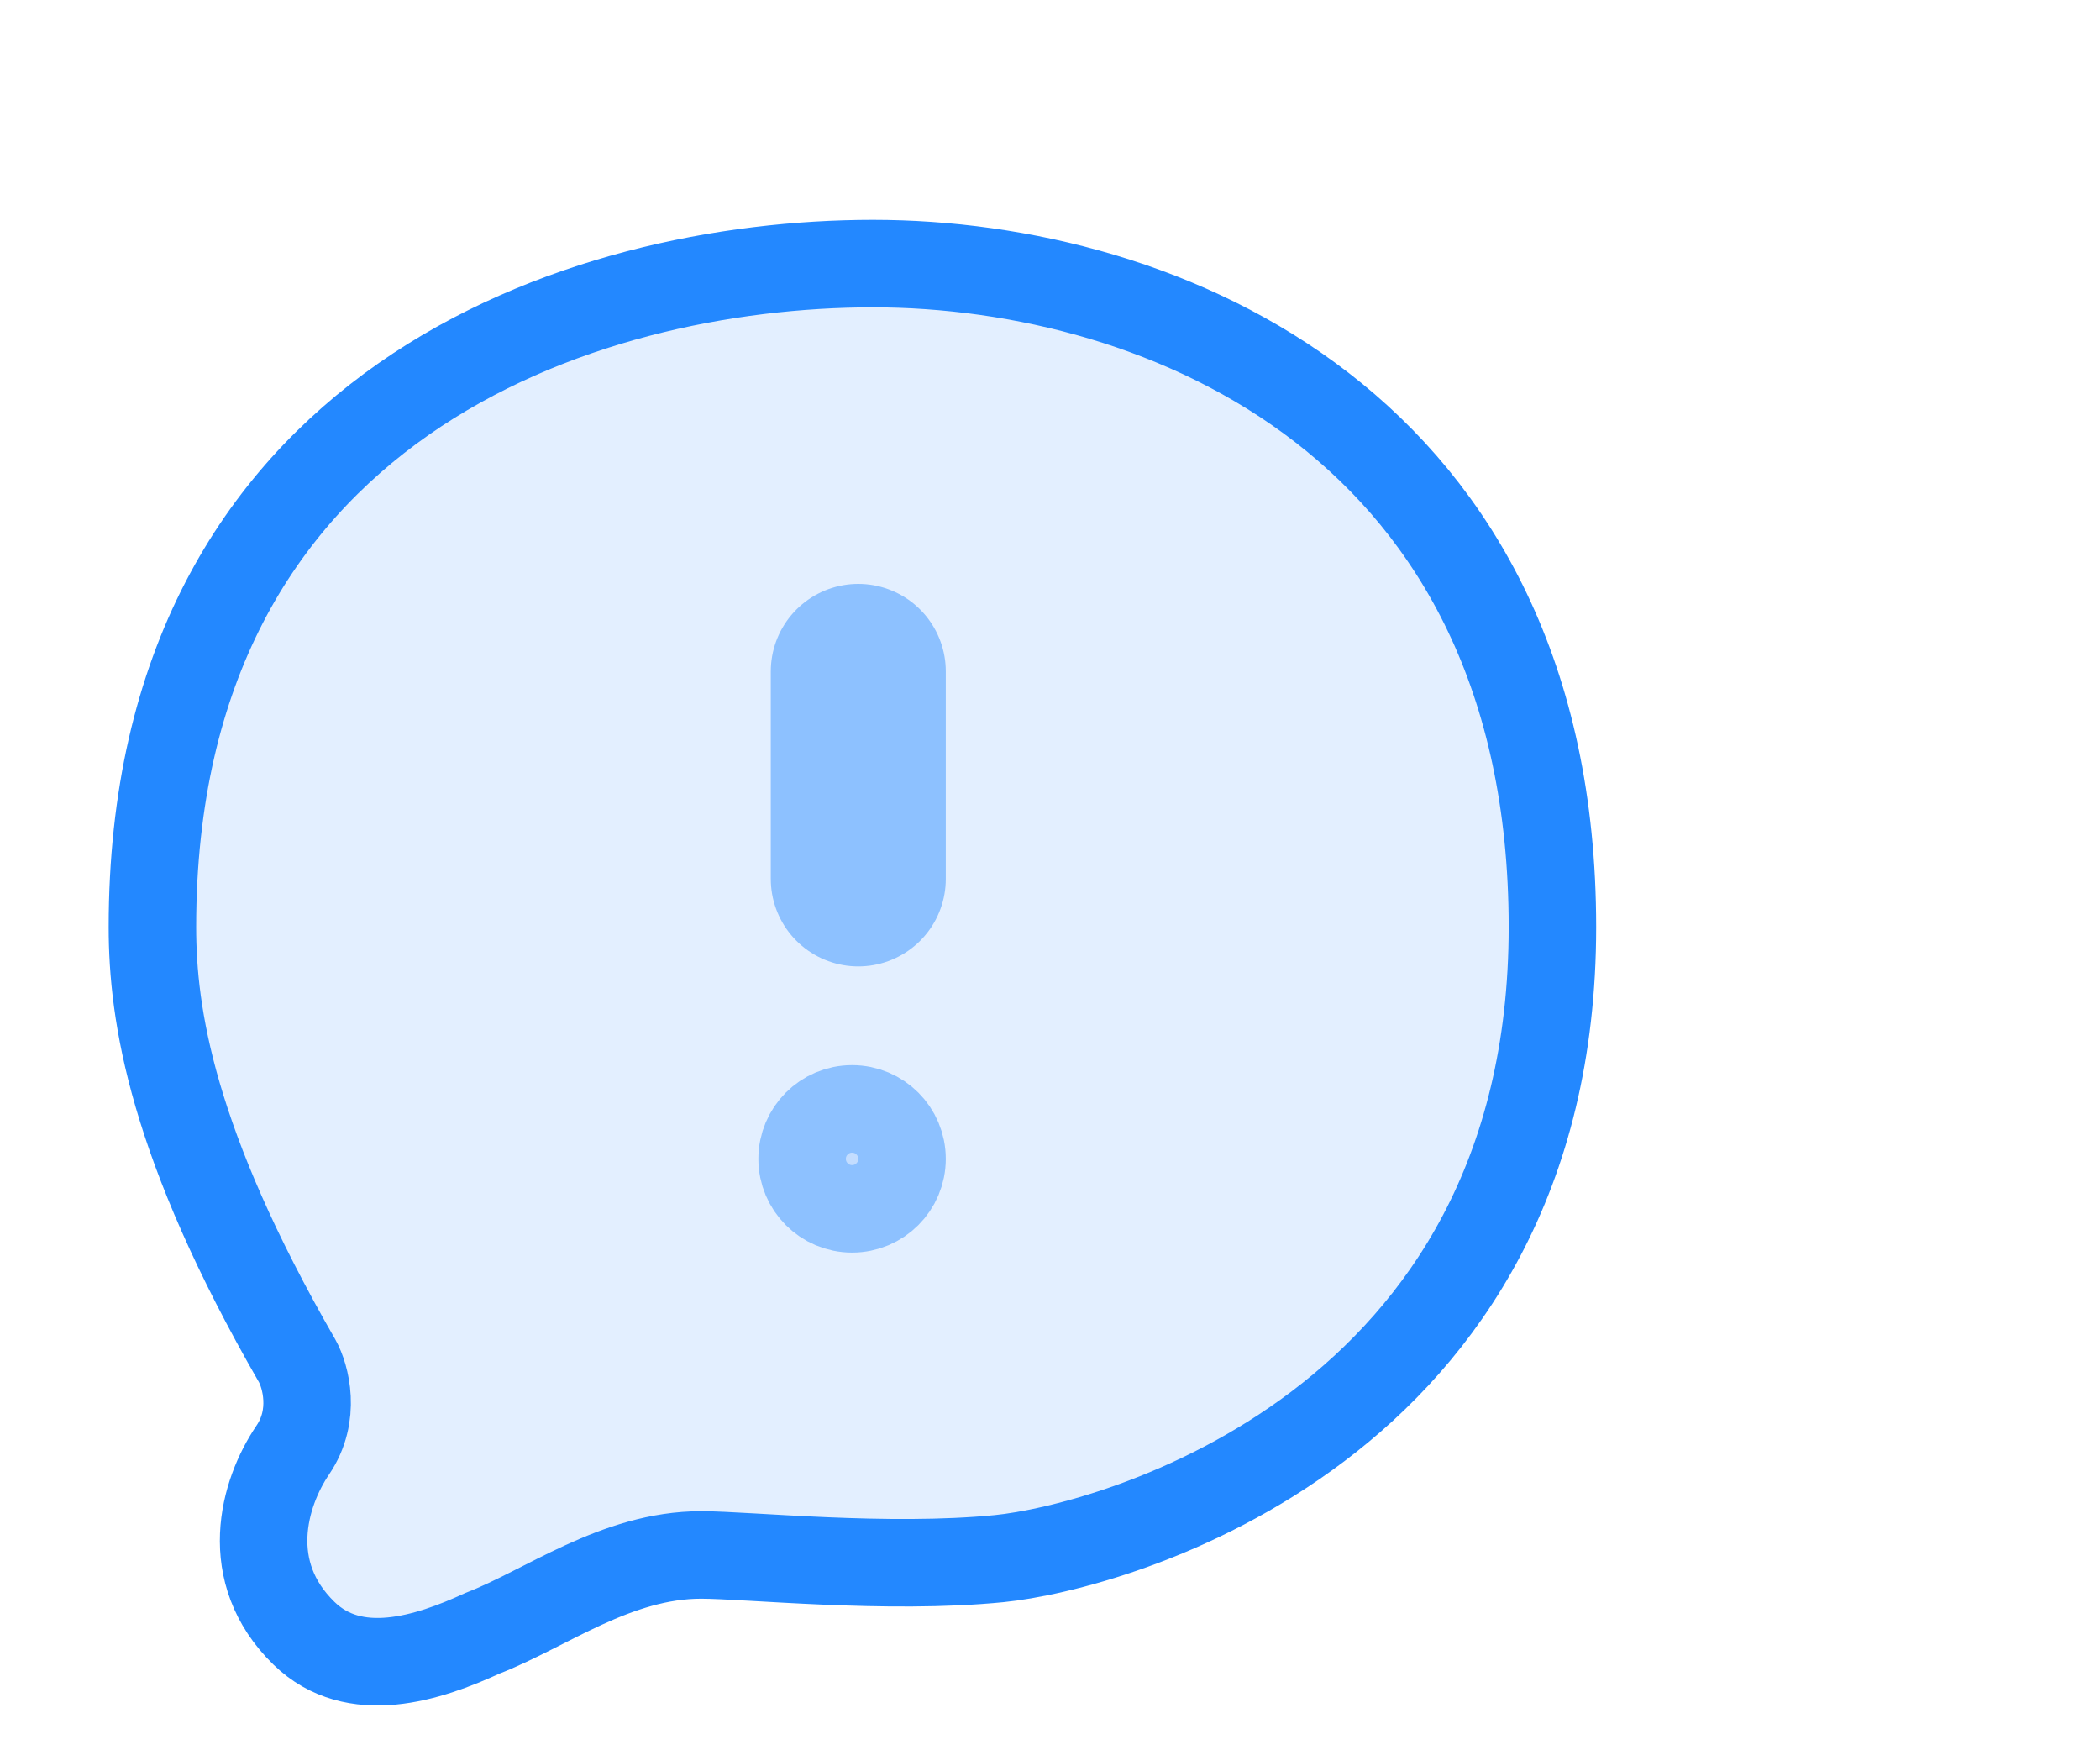 <svg width="24" height="20" viewBox="0 0 24 20" fill="none" xmlns="http://www.w3.org/2000/svg">
<g clip-path="url(#clip0_5574_60495)">
<g filter="url(#filter0_d_5574_60495)">
<path d="M3.346 15.569C3.616 15.172 3.493 14.725 3.397 14.552C1.964 12.066 1.742 10.598 1.742 9.593C1.742 3.617 6.648 2.012 9.977 2.012C13.307 2.012 17.742 3.872 17.742 9.593C17.742 15.315 12.699 16.683 11.42 16.81C10.142 16.937 8.536 16.768 8.014 16.768C7.04 16.768 6.237 17.384 5.514 17.663C4.892 17.949 4.049 18.223 3.474 17.663C2.755 16.963 3.009 16.066 3.346 15.569Z" fill="#E3EFFF" stroke="#2388FF" stroke-linecap="round"/>
<path d="M10.309 12.242C10.309 12.557 10.053 12.813 9.738 12.813C9.423 12.813 9.167 12.557 9.167 12.242C9.167 11.927 9.423 11.671 9.738 11.671C10.053 11.671 10.309 11.927 10.309 12.242Z" fill="#C3DDFF" stroke="#8DC1FF"/>
<line x1="9.809" y1="9.043" x2="9.809" y2="6.672" stroke="#8DC1FF" stroke-width="2" stroke-linecap="round" stroke-linejoin="round"/>
</g>
</g>
<defs>
<filter id="filter0_d_5574_60495" x="-0.758" y="0.512" width="21" height="20.976" filterUnits="userSpaceOnUse" color-interpolation-filters="sRGB">
<feFlood flood-opacity="0" result="BackgroundImageFix"/>
<feColorMatrix in="SourceAlpha" type="matrix" values="0 0 0 0 0 0 0 0 0 0 0 0 0 0 0 0 0 0 127 0" result="hardAlpha"/>
<feOffset dy="1"/>
<feGaussianBlur stdDeviation="1"/>
<feComposite in2="hardAlpha" operator="out"/>
<feColorMatrix type="matrix" values="0 0 0 0 0.138 0 0 0 0 0.534 0 0 0 0 1 0 0 0 0.15 0"/>
<feBlend mode="normal" in2="BackgroundImageFix" result="effect1_dropShadow_5574_60495"/>
<feBlend mode="normal" in="SourceGraphic" in2="effect1_dropShadow_5574_60495" result="shape"/>
</filter>
<clipPath id="clip0_5574_60495">
<rect width="24" height="20" fill="white"/>
</clipPath>
</defs>
</svg>
